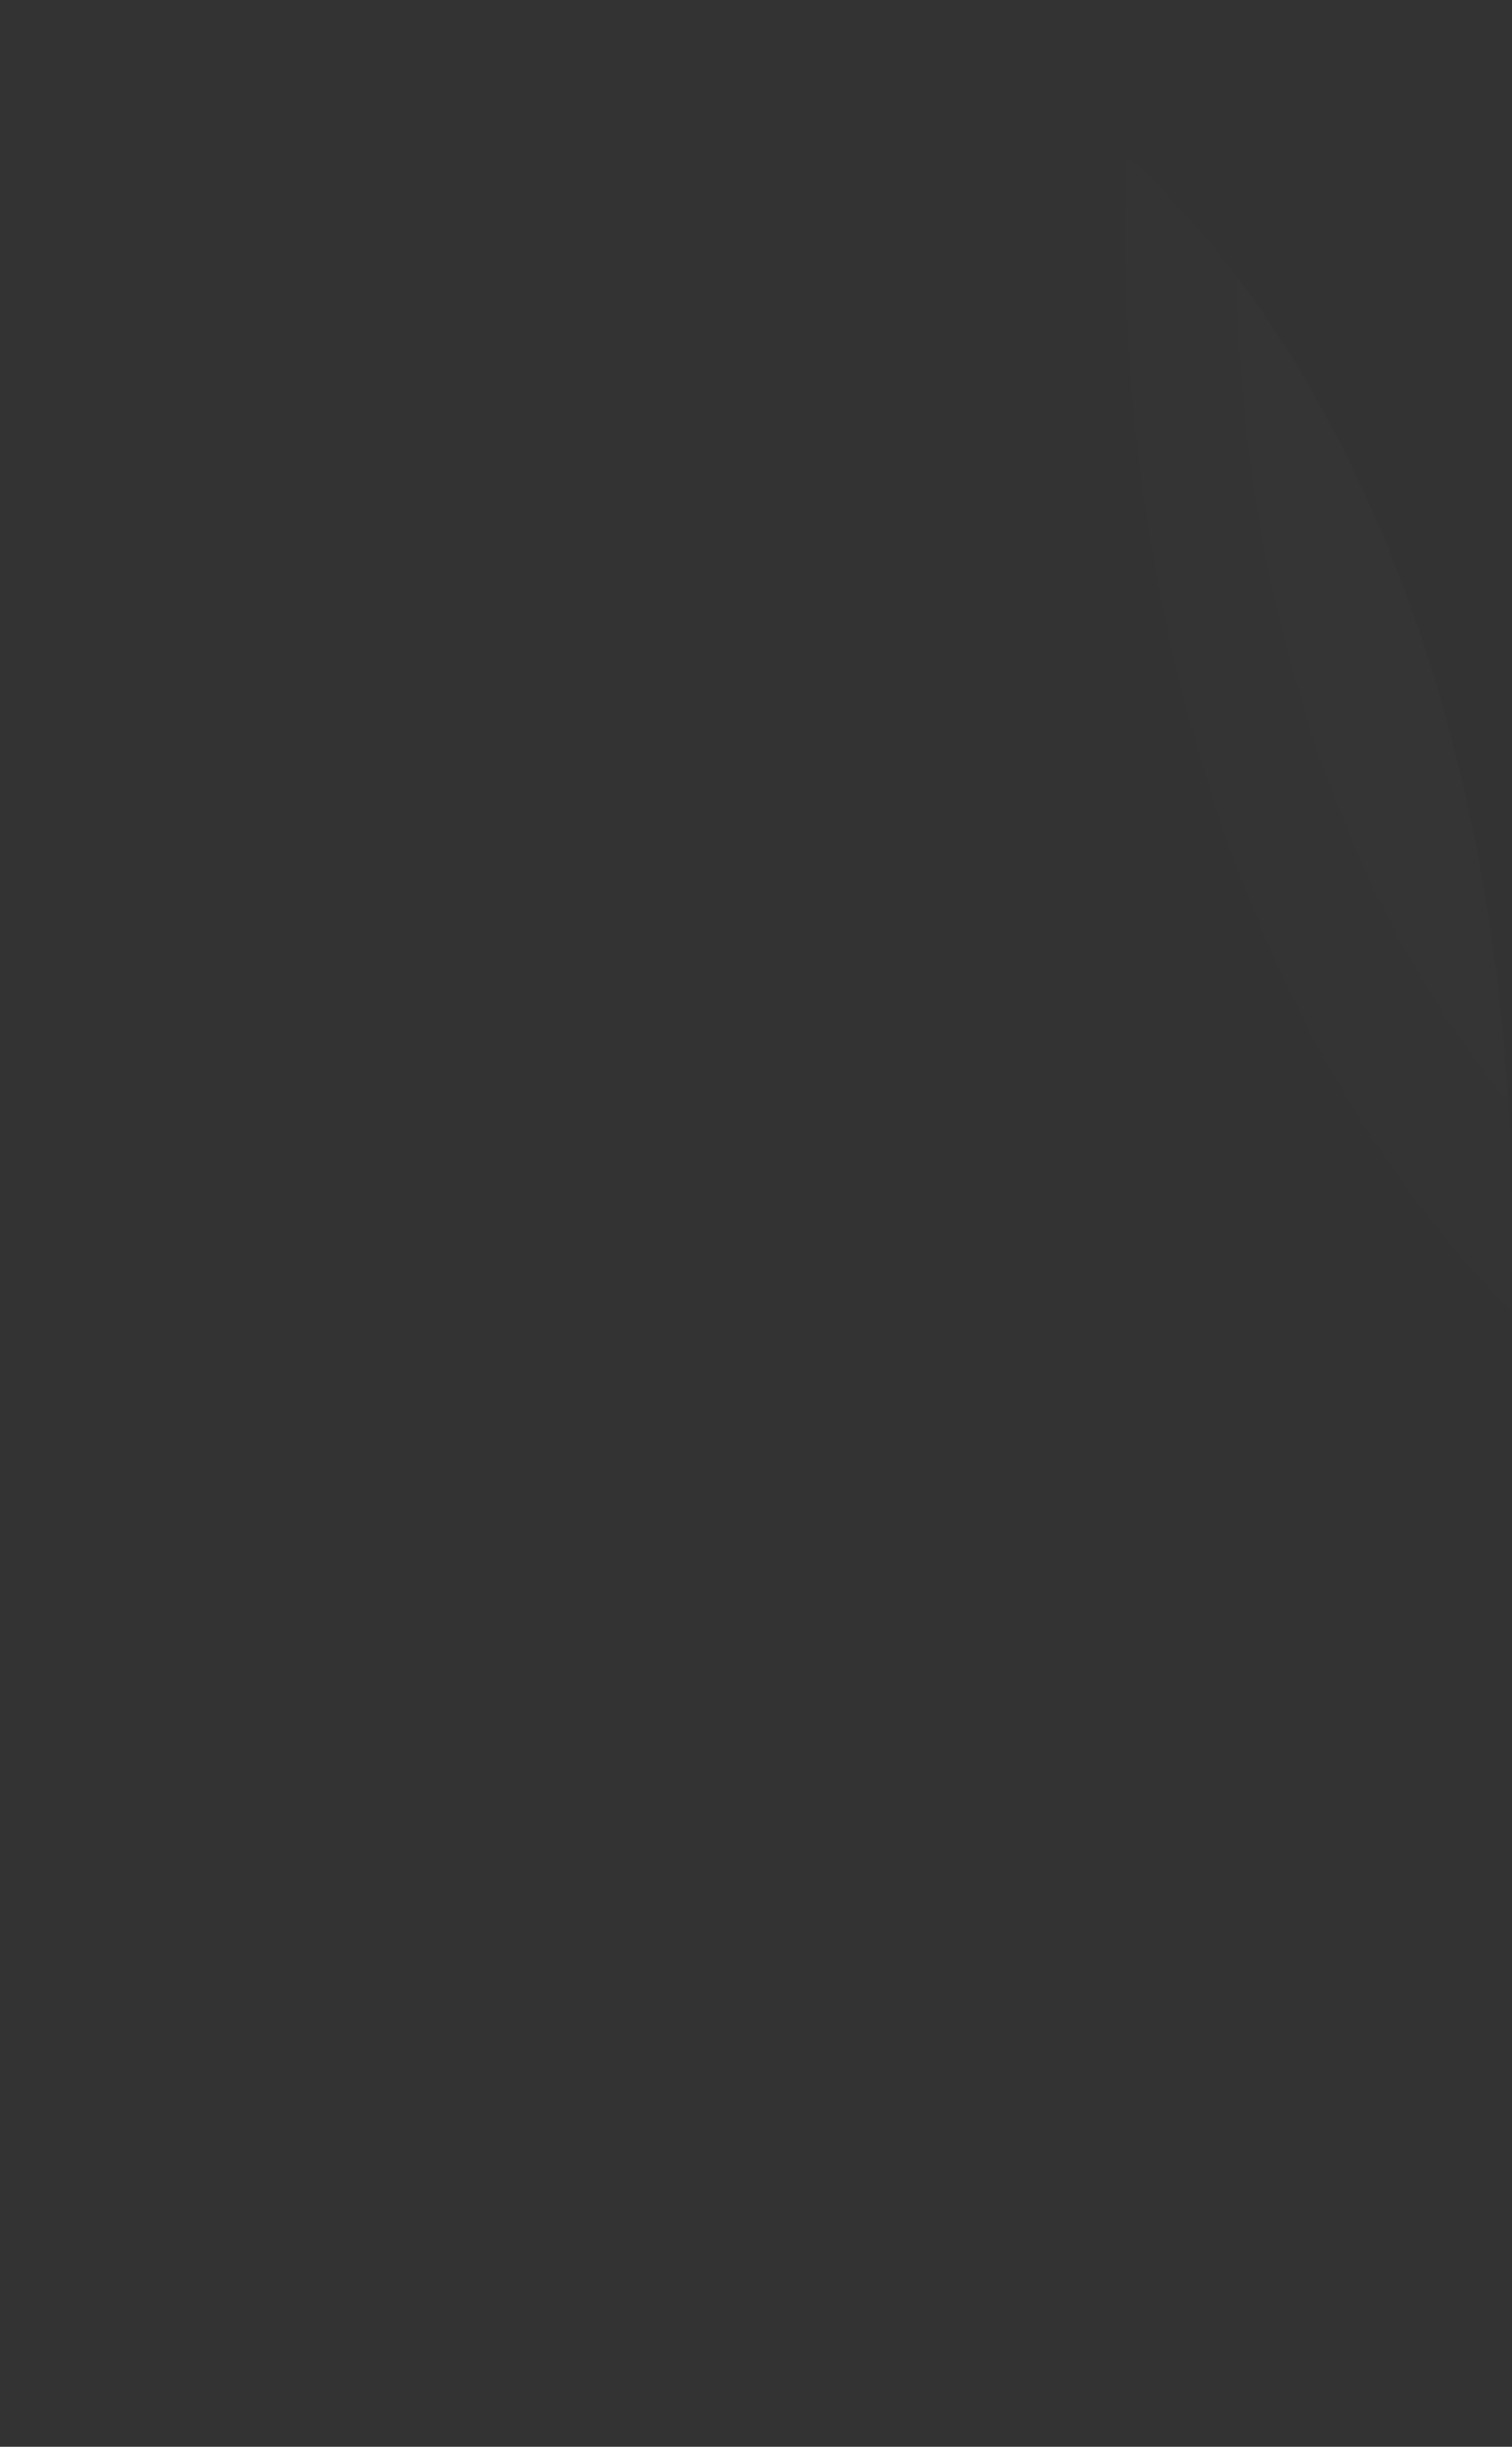 <?xml version="1.0" encoding="utf-8"?>
<svg xmlns="http://www.w3.org/2000/svg" fill="none" height="100%" overflow="visible" preserveAspectRatio="none" style="display: block;" viewBox="0 0 9.231 14.927" width="100%">
<rect x="0" y="0" width="9.231" height="14.927" fill="#333333" stroke="none"/>
<path d="M0.01 7.889C0.04 8.87 0.19 9.832 0.454 10.718C0.717 11.604 1.088 12.398 1.545 13.052C2.001 13.705 2.535 14.207 3.113 14.526C3.692 14.845 4.304 14.976 4.915 14.911C5.52 14.85 6.112 14.598 6.656 14.168C7.201 13.739 7.687 13.142 8.087 12.411C8.487 11.679 8.793 10.828 8.988 9.906C9.182 8.984 9.262 8.01 9.221 7.039C9.192 6.058 9.041 5.096 8.778 4.209C8.514 3.323 8.143 2.53 7.687 1.876C7.23 1.222 6.697 0.721 6.118 0.401C5.539 0.082 4.927 -0.049 4.316 0.016C3.711 0.077 3.119 0.33 2.575 0.759C2.031 1.188 1.545 1.785 1.145 2.517C0.744 3.248 0.438 4.099 0.244 5.021C0.049 5.943 -0.03 6.918 0.01 7.889Z" fill="url(#paint0_radial_0_383)" id="Vector" style="mix-blend-mode:screen"/>
<defs>
<radialGradient cx="0" cy="0" gradientTransform="translate(11.265 2.155) rotate(174.499) scale(4.673 7.458)" gradientUnits="userSpaceOnUse" id="paint0_radial_0_383" r="1">
<stop stop-color="white"/>
<stop offset="0.01" stop-color="white" stop-opacity="0.96"/>
<stop offset="0.05" stop-color="white" stop-opacity="0.78"/>
<stop offset="0.09" stop-color="white" stop-opacity="0.61"/>
<stop offset="0.14" stop-color="white" stop-opacity="0.47"/>
<stop offset="0.2" stop-color="white" stop-opacity="0.34"/>
<stop offset="0.25" stop-color="white" stop-opacity="0.23"/>
<stop offset="0.32" stop-color="white" stop-opacity="0.15"/>
<stop offset="0.4" stop-color="white" stop-opacity="0.08"/>
<stop offset="0.49" stop-color="white" stop-opacity="0.03"/>
<stop offset="0.63" stop-color="white" stop-opacity="0.01"/>
<stop offset="1" stop-color="white" stop-opacity="0"/>
</radialGradient>
</defs>
</svg>